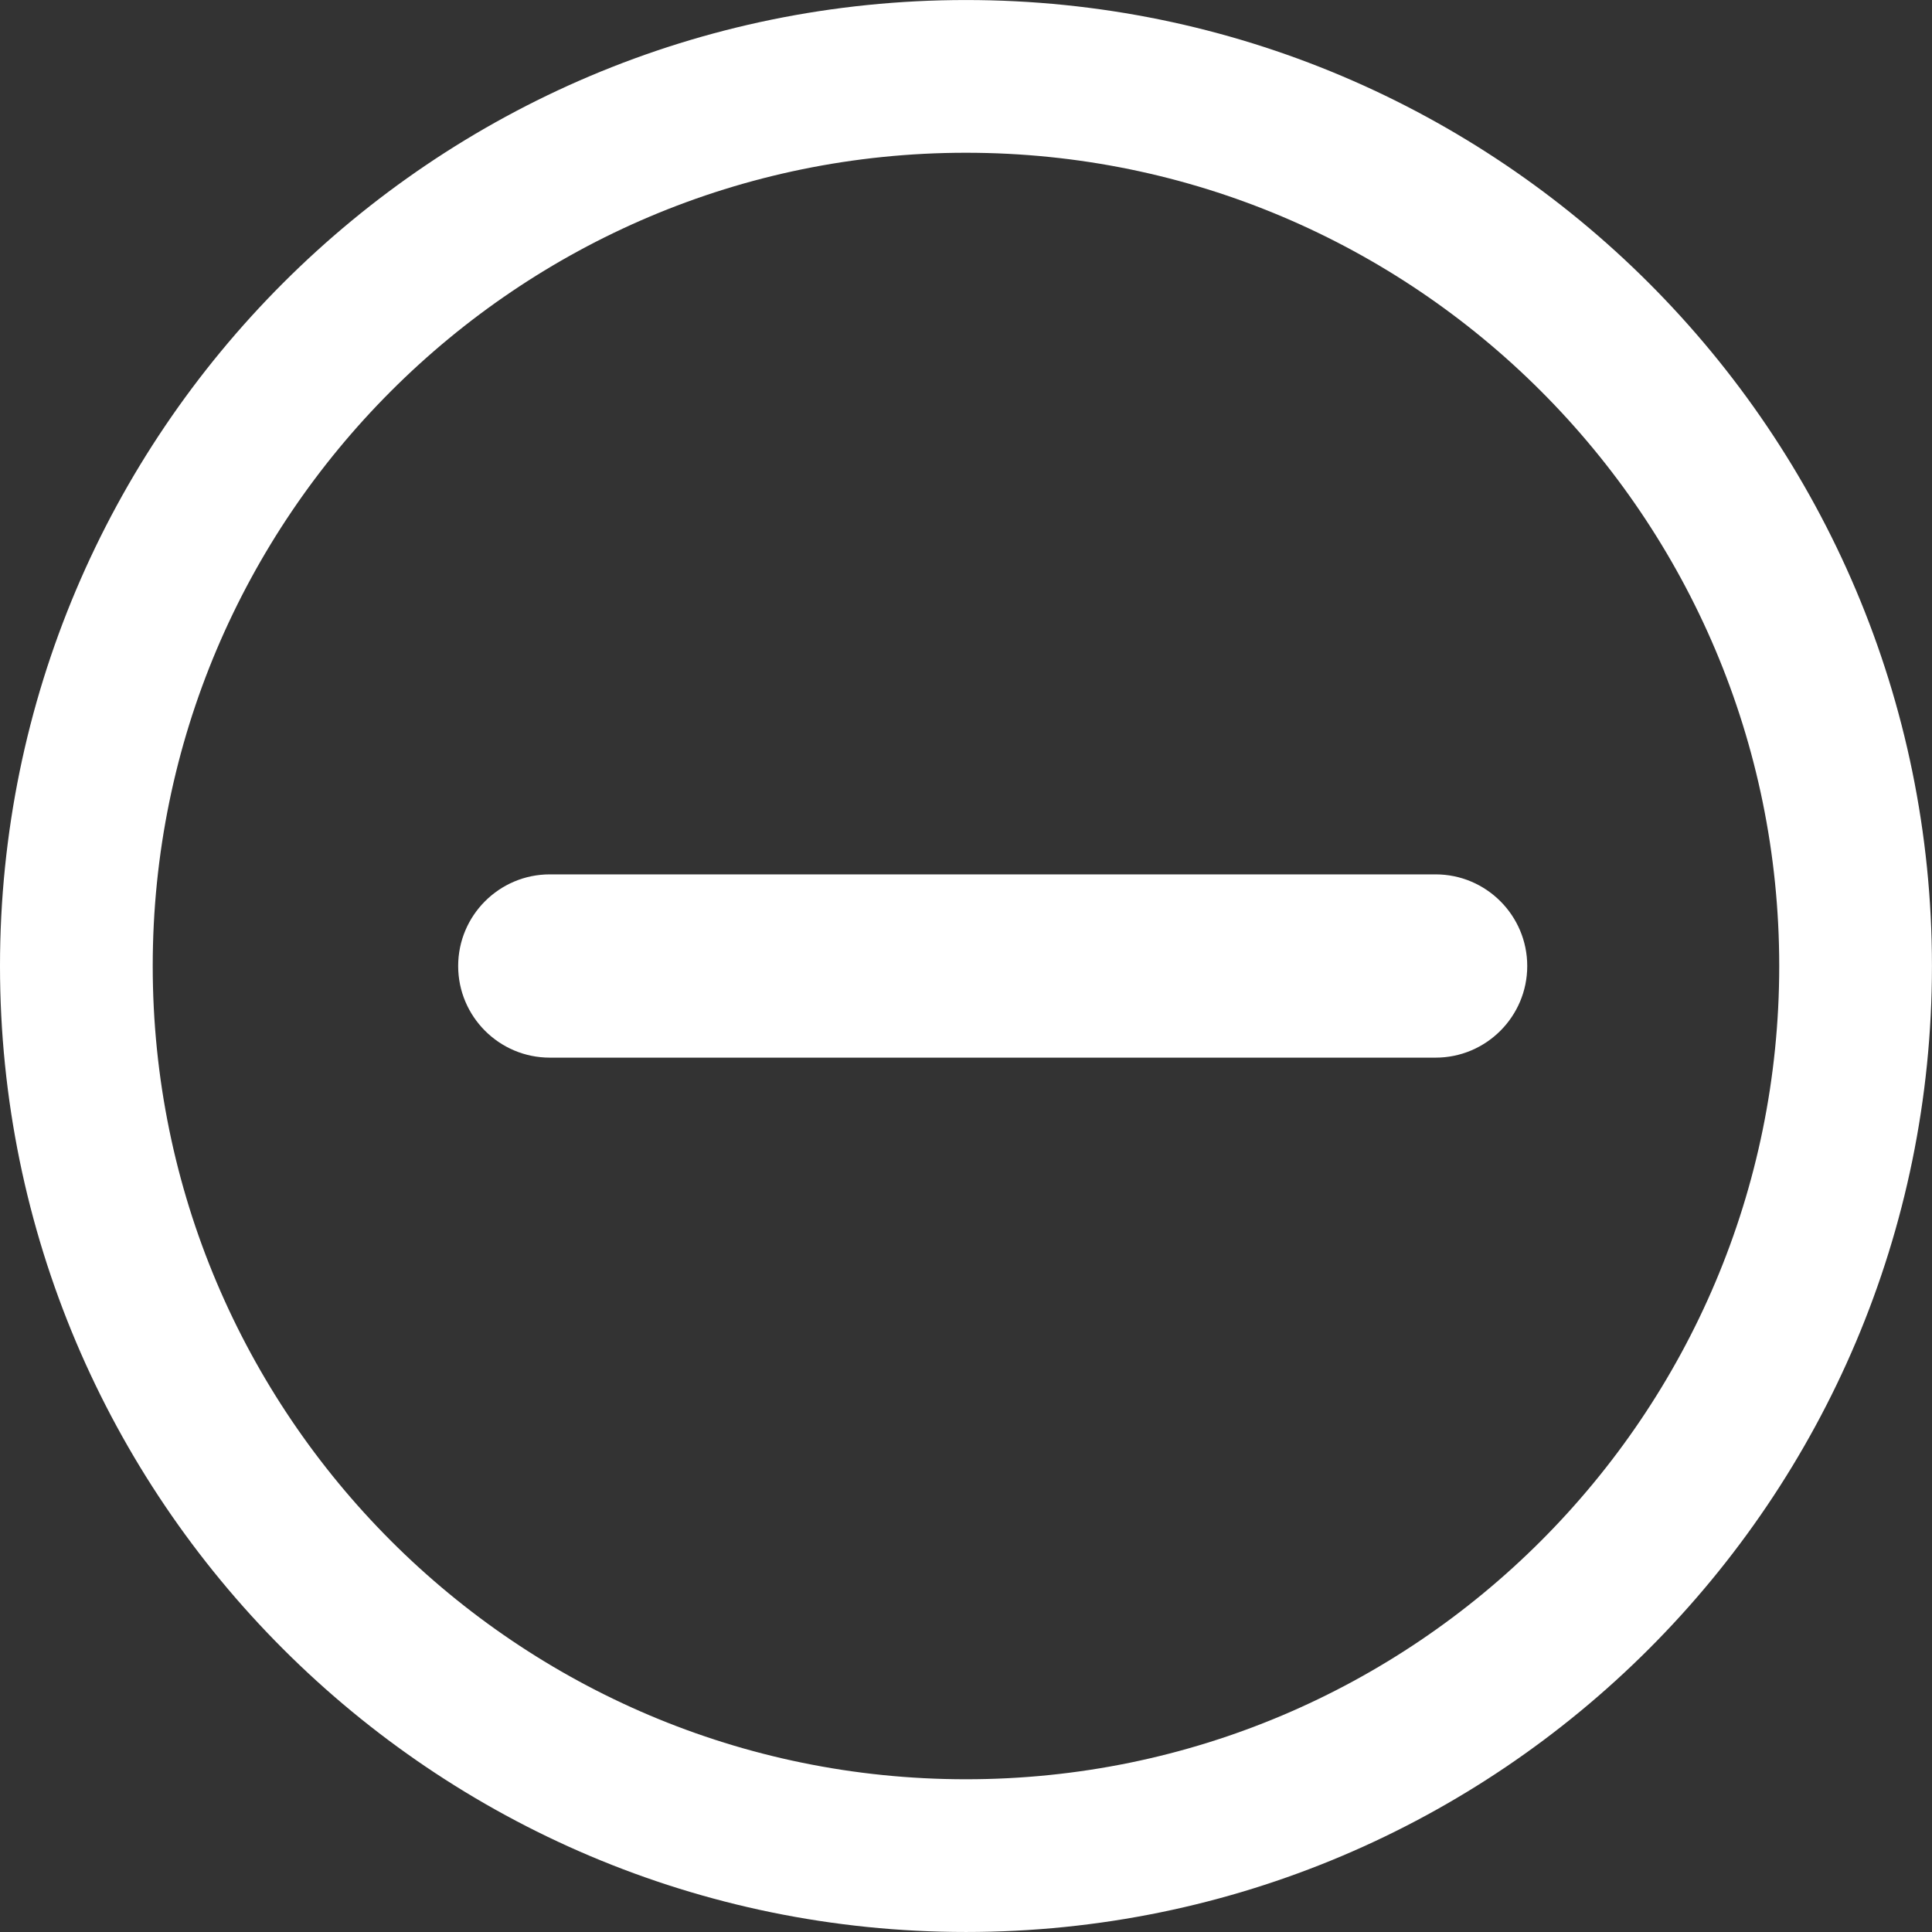 <?xml version="1.0" encoding="UTF-8" standalone="no"?>
<!DOCTYPE svg PUBLIC "-//W3C//DTD SVG 1.1//EN" "http://www.w3.org/Graphics/SVG/1.1/DTD/svg11.dtd">
<svg version="1.1" xmlns="http://www.w3.org/2000/svg" xmlns:xlink="http://www.w3.org/1999/xlink" preserveAspectRatio="xMidYMid meet" viewBox="275 136.748 126.503 126.503" width="116.5" height="116.5"><rect x="275" y="136.748" width="126.503" height="126.503" fill="#333333" stroke="none"/><defs><path d="M396.5 200C396.5 232.15 370.4 258.25 338.25 258.25C306.1 258.25 280 232.15 280 200C280 167.85 306.1 141.75 338.25 141.75C370.4 141.75 396.5 167.85 396.5 200Z" id="dK3rTdpnF"></path><path d="M369 194C372.31 194 375 196.69 375 200C375 201.2 375 198.8 375 200C375 203.31 372.31 206 369 206C356.2 206 323.8 206 311 206C307.69 206 305 203.31 305 200C305 198.8 305 201.2 305 200C305 196.69 307.69 194 311 194C323.8 194 356.2 194 369 194Z" id="b6ozz089Z"></path></defs><g><g><g><use xlink:href="#dK3rTdpnF" opacity="1" fill-opacity="0" stroke="#ffffff" stroke-width="10" stroke-opacity="1"></use></g></g><g><use xlink:href="#b6ozz089Z" opacity="1" fill="#ffffff" fill-opacity="1"></use></g></g></svg>